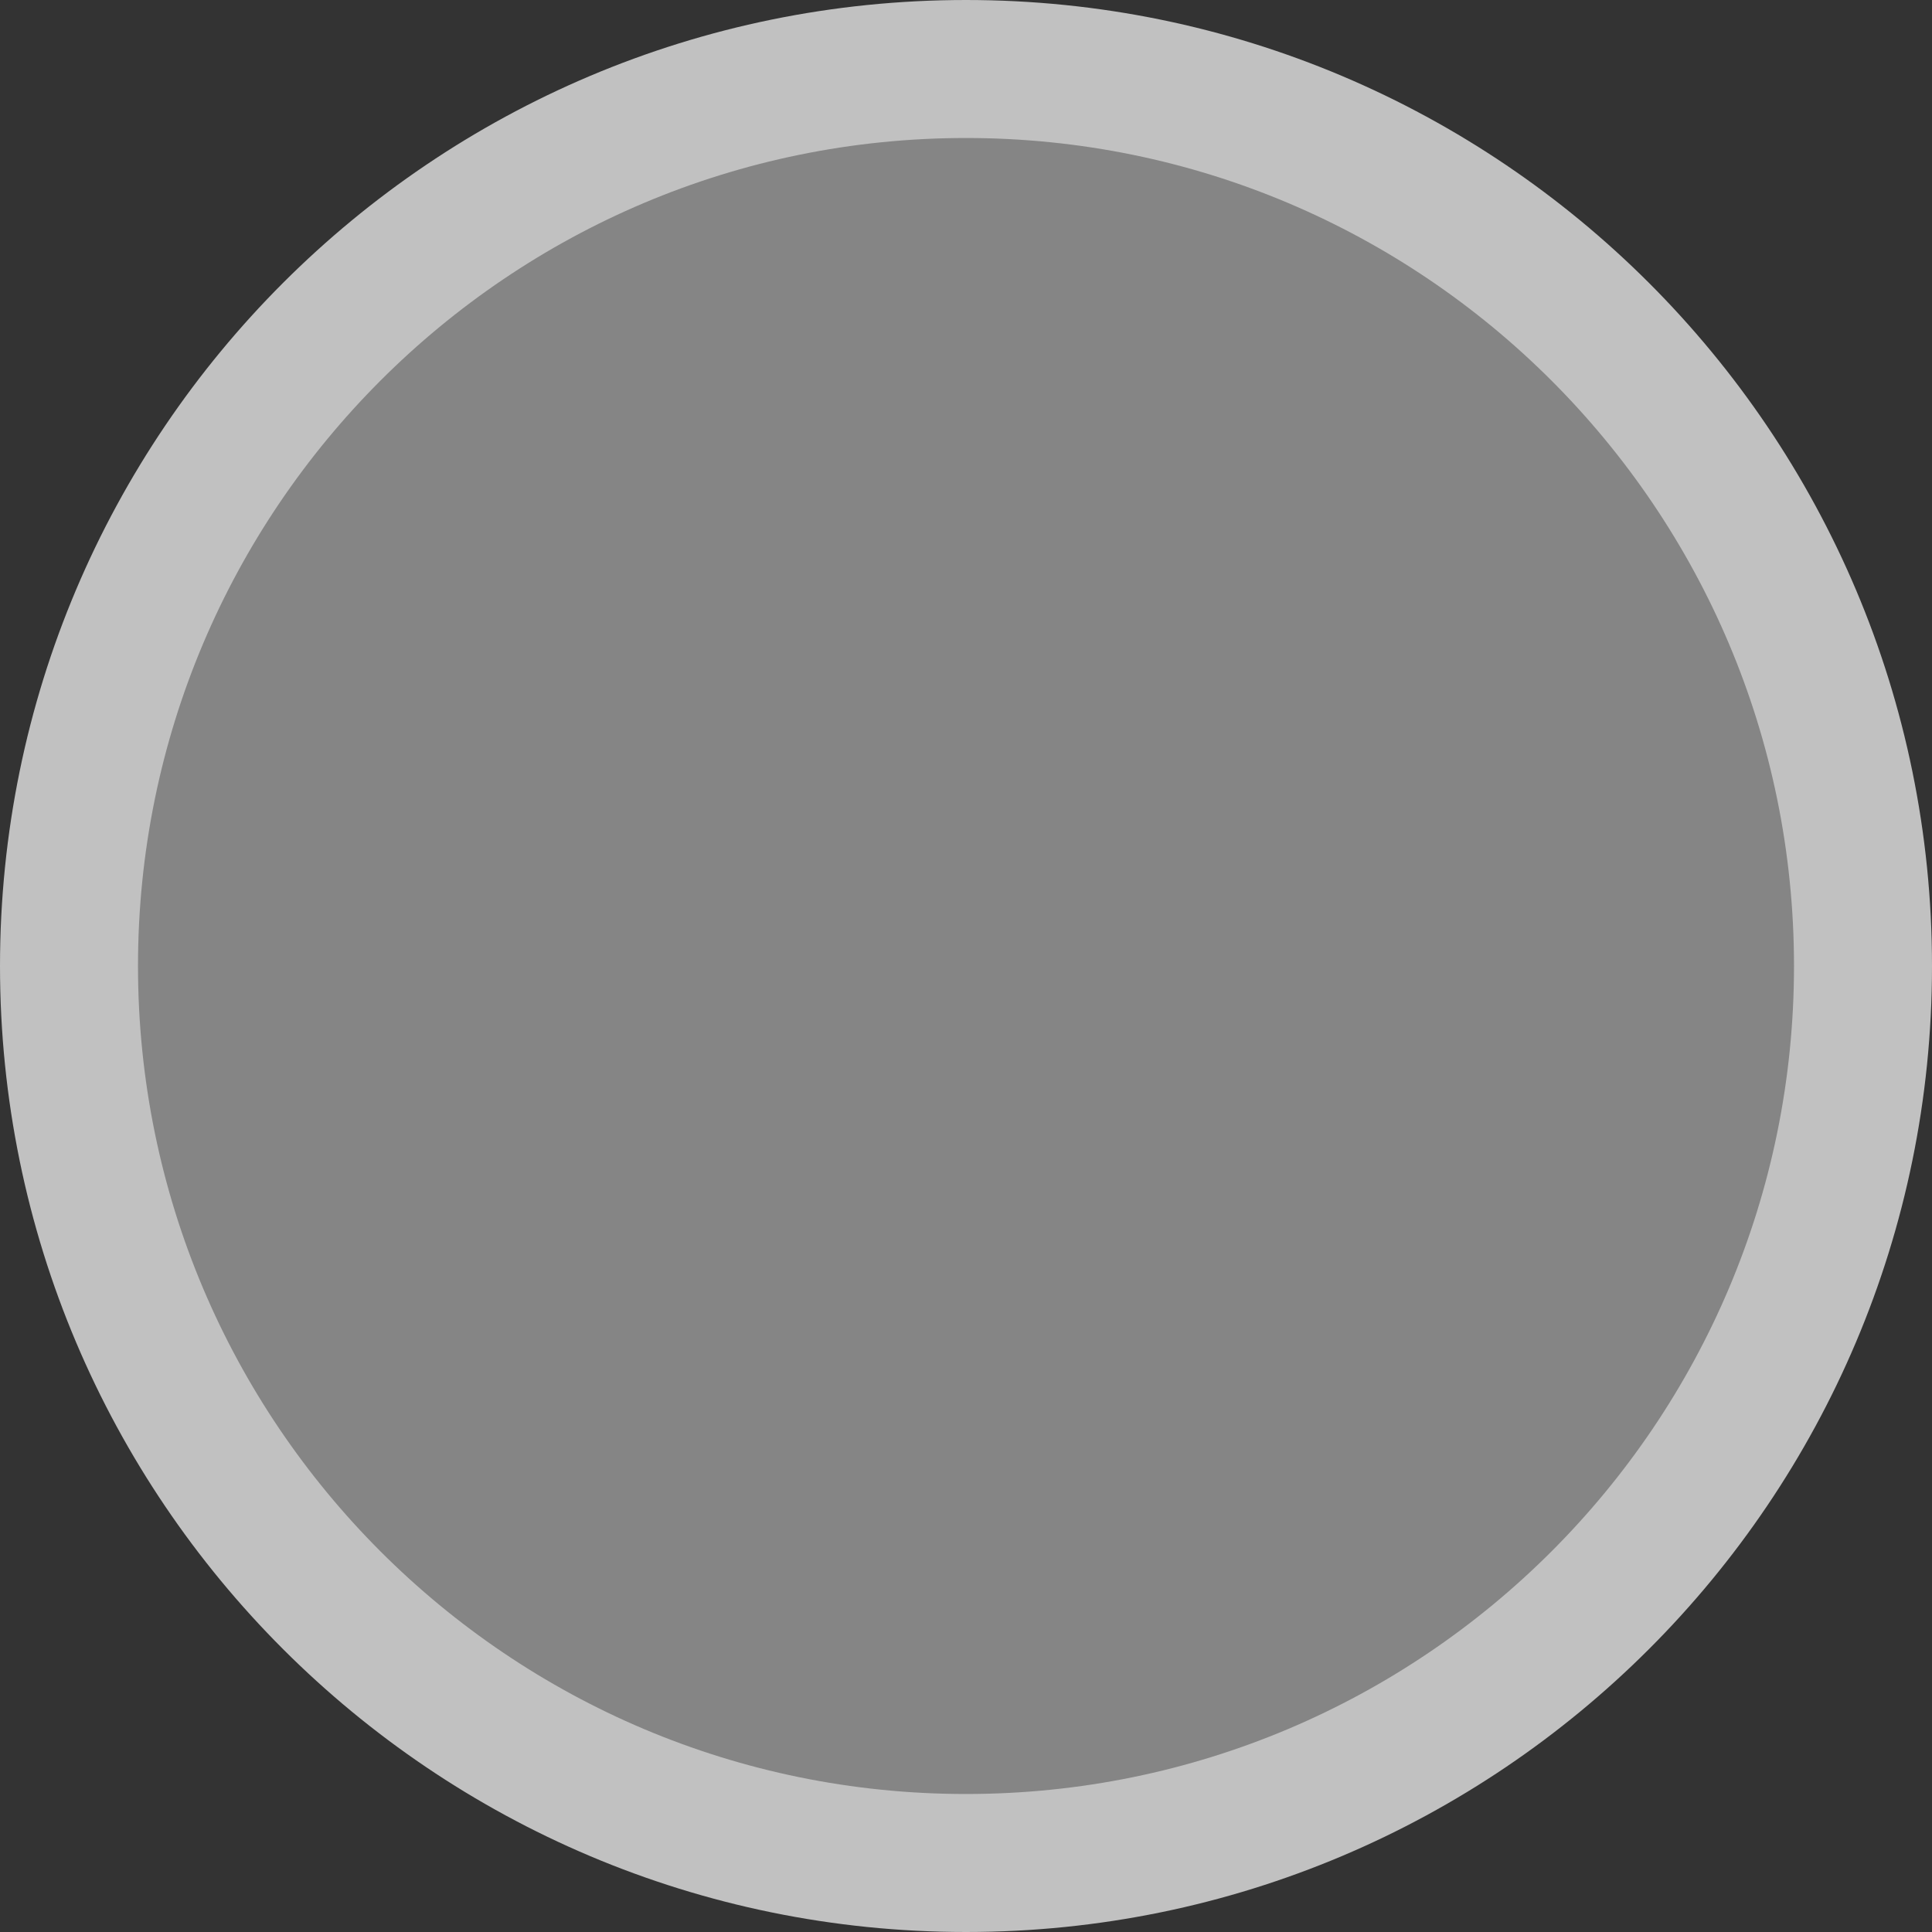 <?xml version="1.0" encoding="UTF-8"?>
<svg width="14px" height="14px" viewBox="0 0 14 14" version="1.1" xmlns="http://www.w3.org/2000/svg" xmlns:xlink="http://www.w3.org/1999/xlink">
    <rect x="0" y="0" width="14" height="14" fill="#333333" stroke="none"/>
    <title>Page 1 Copy 2</title>
    <g id="2025.12.09-充值" stroke="none" stroke-width="1" fill="none" fill-rule="evenodd" fill-opacity="0.404">
        <g id="充值-未开通-方案2备份" transform="translate(-30, -696)" fill="#FFFFFF" stroke="#C1C1C1">
            <g id="阅读button" transform="translate(0, 684)">
                <g id="Page-1-Copy-2" transform="translate(30, 12)">
                    <path d="M7,0.5 C8.795,0.5 10.42,1.228 11.596,2.404 C12.772,3.58 13.5,5.205 13.5,7 C13.5,8.795 12.772,10.42 11.596,11.596 C10.42,12.772 8.795,13.5 7,13.5 C5.205,13.5 3.58,12.772 2.404,11.596 C1.228,10.42 0.5,8.795 0.5,7 C0.5,5.205 1.228,3.58 2.404,2.404 C3.58,1.228 5.205,0.5 7,0.5 Z" id="Fill-1"></path>
                </g>
            </g>
        </g>
    </g>
</svg>